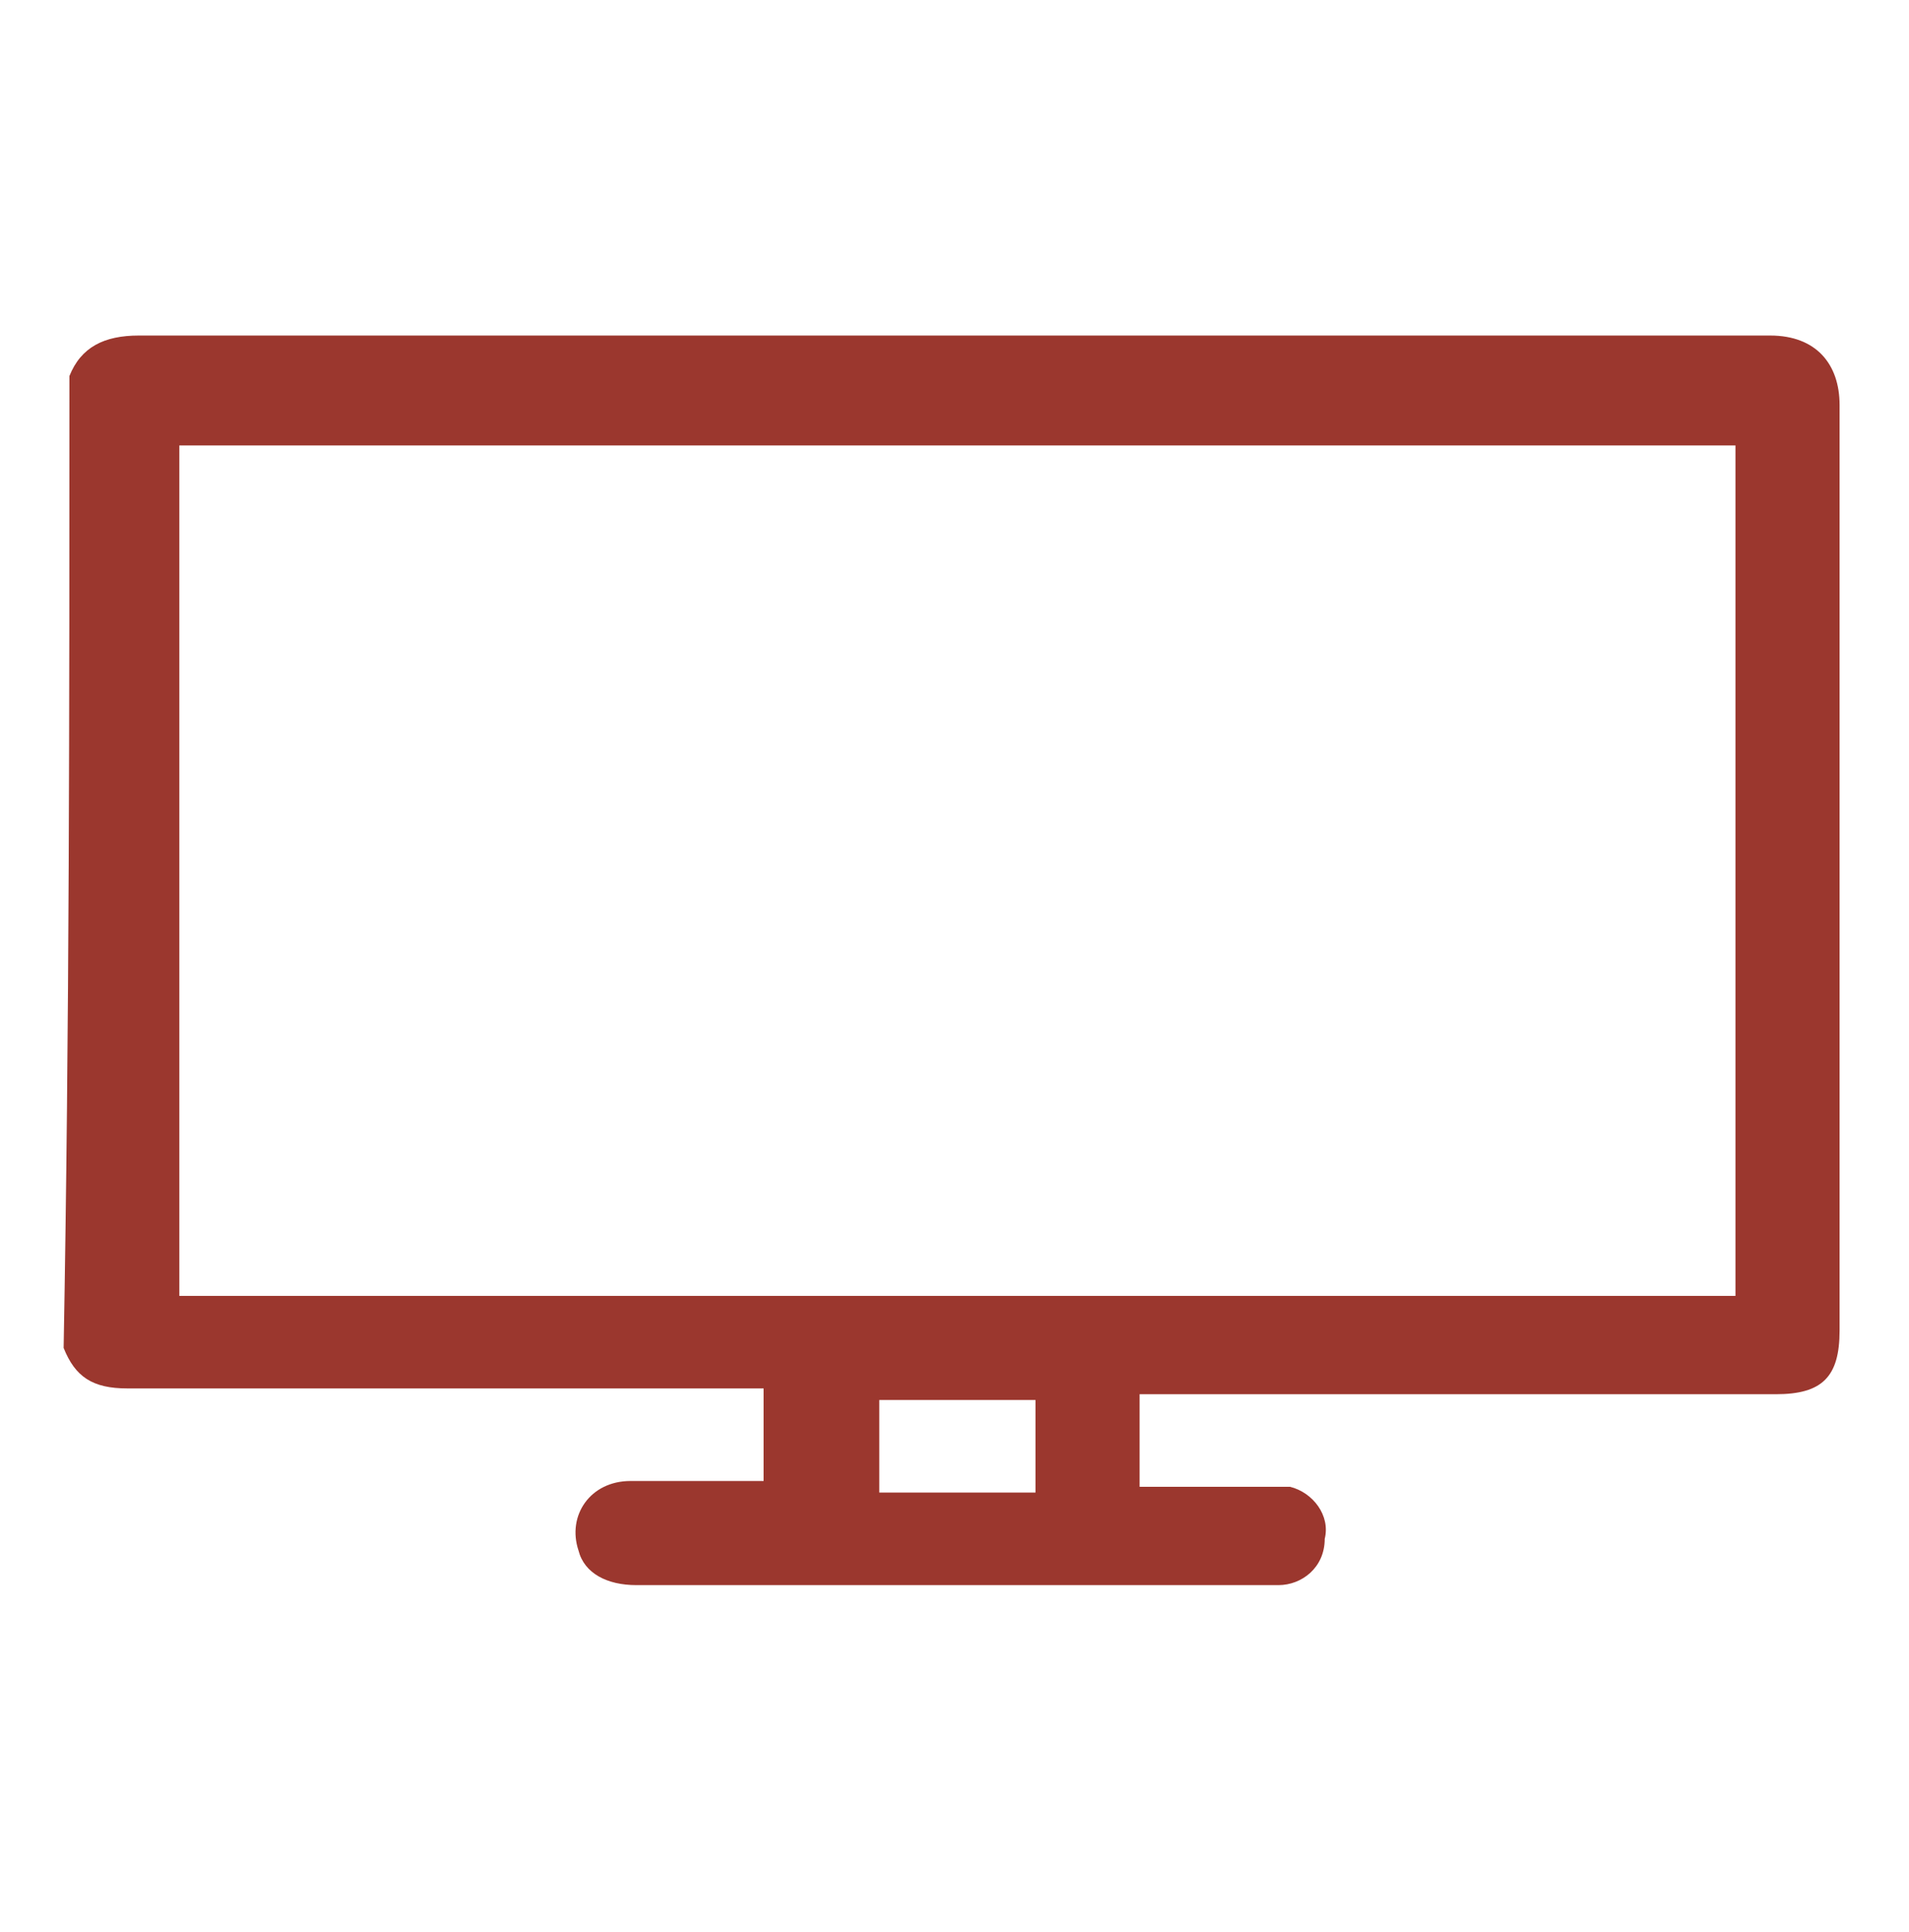 <?xml version="1.0" encoding="utf-8"?>
<!-- Generator: Adobe Illustrator 24.3.0, SVG Export Plug-In . SVG Version: 6.00 Build 0)  -->
<svg version="1.1" id="Layer_1" xmlns="http://www.w3.org/2000/svg" xmlns:xlink="http://www.w3.org/1999/xlink" x="0px" y="0px"
	 viewBox="0 0 33 33.4" style="enable-background:new 0 0 33 33.4;" xml:space="preserve">
<style type="text/css">
	.st0{fill:#9B372E;}
</style>
<path class="st0" d="M1.2,6.5C1.4,6,1.8,5.8,2.4,5.8c9.4,0,18.8,0,28.2,0c0.8,0,1.2,0.5,1.2,1.2c0,5.3,0,10.7,0,16
	c0,0.8-0.3,1.1-1.1,1.1c-3.5,0-7,0-10.6,0c-0.1,0-0.3,0-0.4,0c0,0.5,0,1.1,0,1.6c0.7,0,1.5,0,2.2,0c0.1,0,0.3,0,0.4,0
	c0.4,0.1,0.7,0.5,0.6,0.9c0,0.5-0.4,0.8-0.8,0.8c-0.1,0-0.1,0-0.2,0c-3.6,0-7.3,0-10.9,0c-0.5,0-0.9-0.2-1-0.6
	c-0.2-0.6,0.2-1.2,0.9-1.2c0.7,0,1.3,0,2,0c0.1,0,0.2,0,0.3,0c0-0.5,0-1.1,0-1.6c-0.1,0-0.3,0-0.4,0c-3.5,0-7,0-10.6,0
	c-0.6,0-0.9-0.2-1.1-0.7C1.2,17.8,1.2,12.2,1.2,6.5z M30,7.7c-9,0-18,0-26.9,0c0,4.9,0,9.8,0,14.7c9,0,17.9,0,26.9,0
	C30,17.4,30,12.6,30,7.7z M17.9,24.2c-0.9,0-1.8,0-2.7,0c0,0.5,0,1.1,0,1.6c0.9,0,1.8,0,2.7,0C17.9,25.2,17.9,24.7,17.9,24.2z"/>
</svg>
